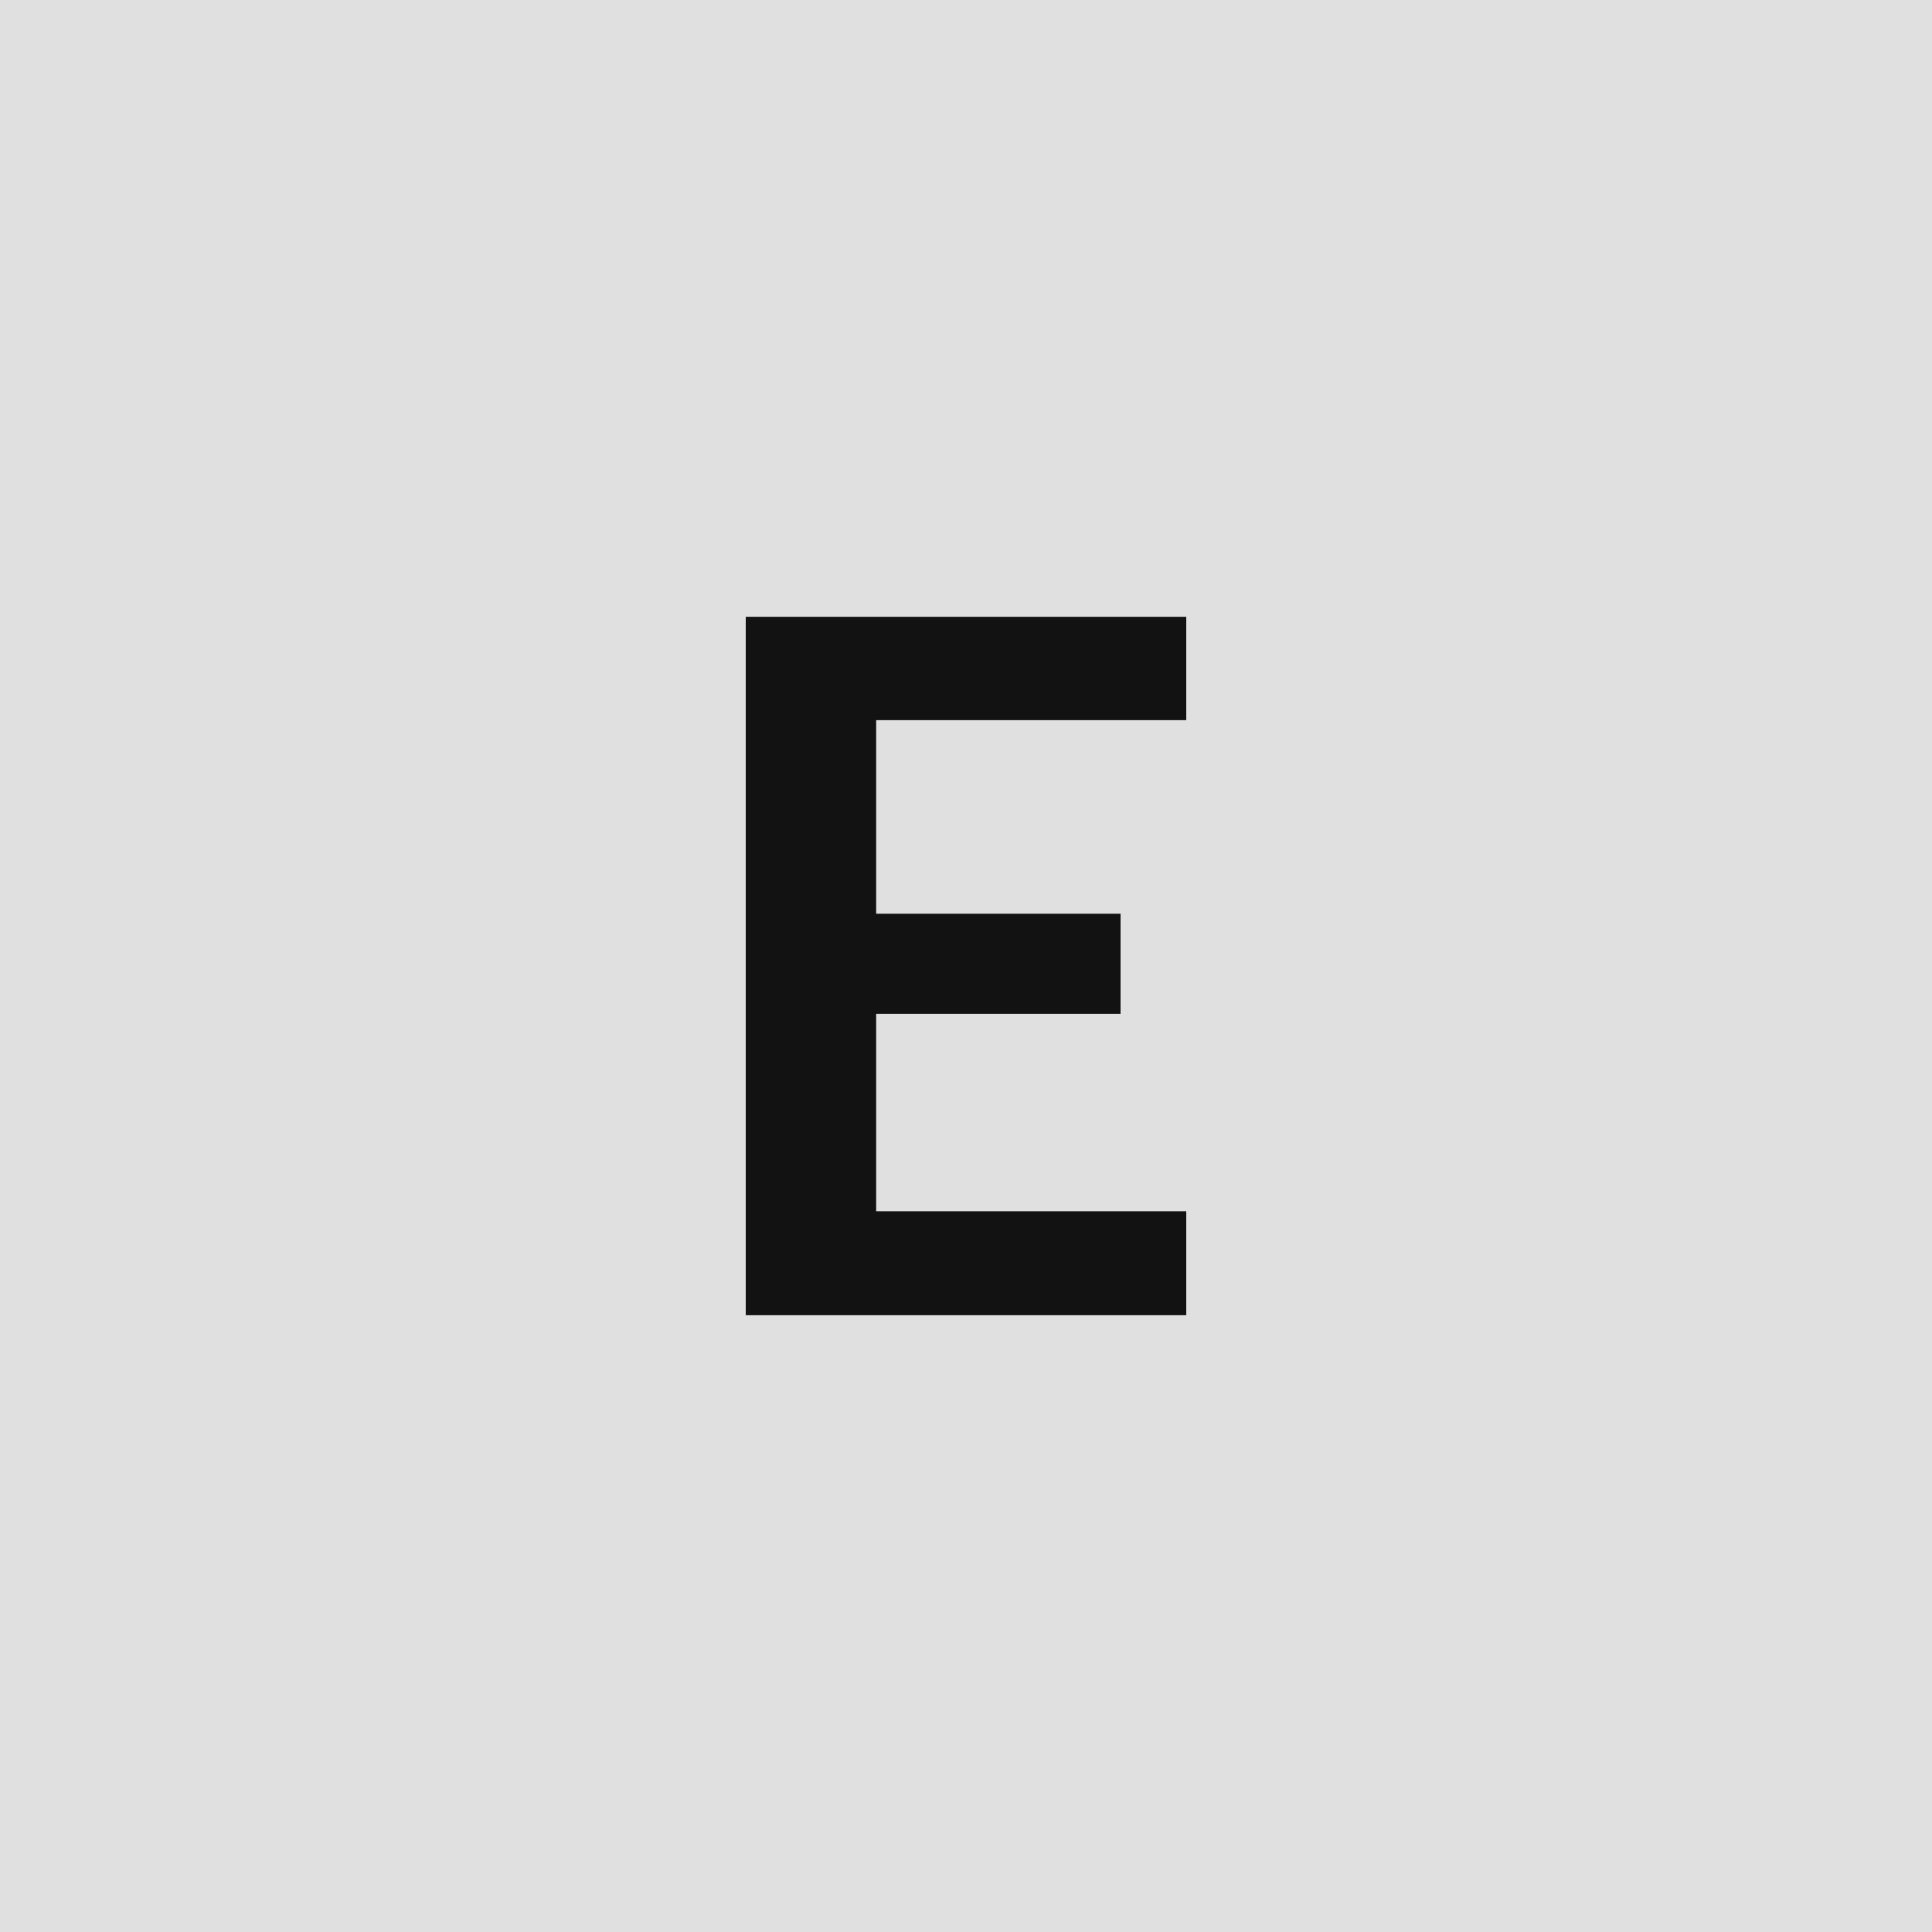 <svg xmlns="http://www.w3.org/2000/svg" width="100" height="100" viewBox="0 0 100 100"><rect width="100%" height="100%" fill="#E0E0E0"/><path fill="#121212" d="M61.4 37.275H45.35v10.02H58v5.18H45.35v10.22H61.4v5.38H38.6v-36.15h22.8z"/></svg>